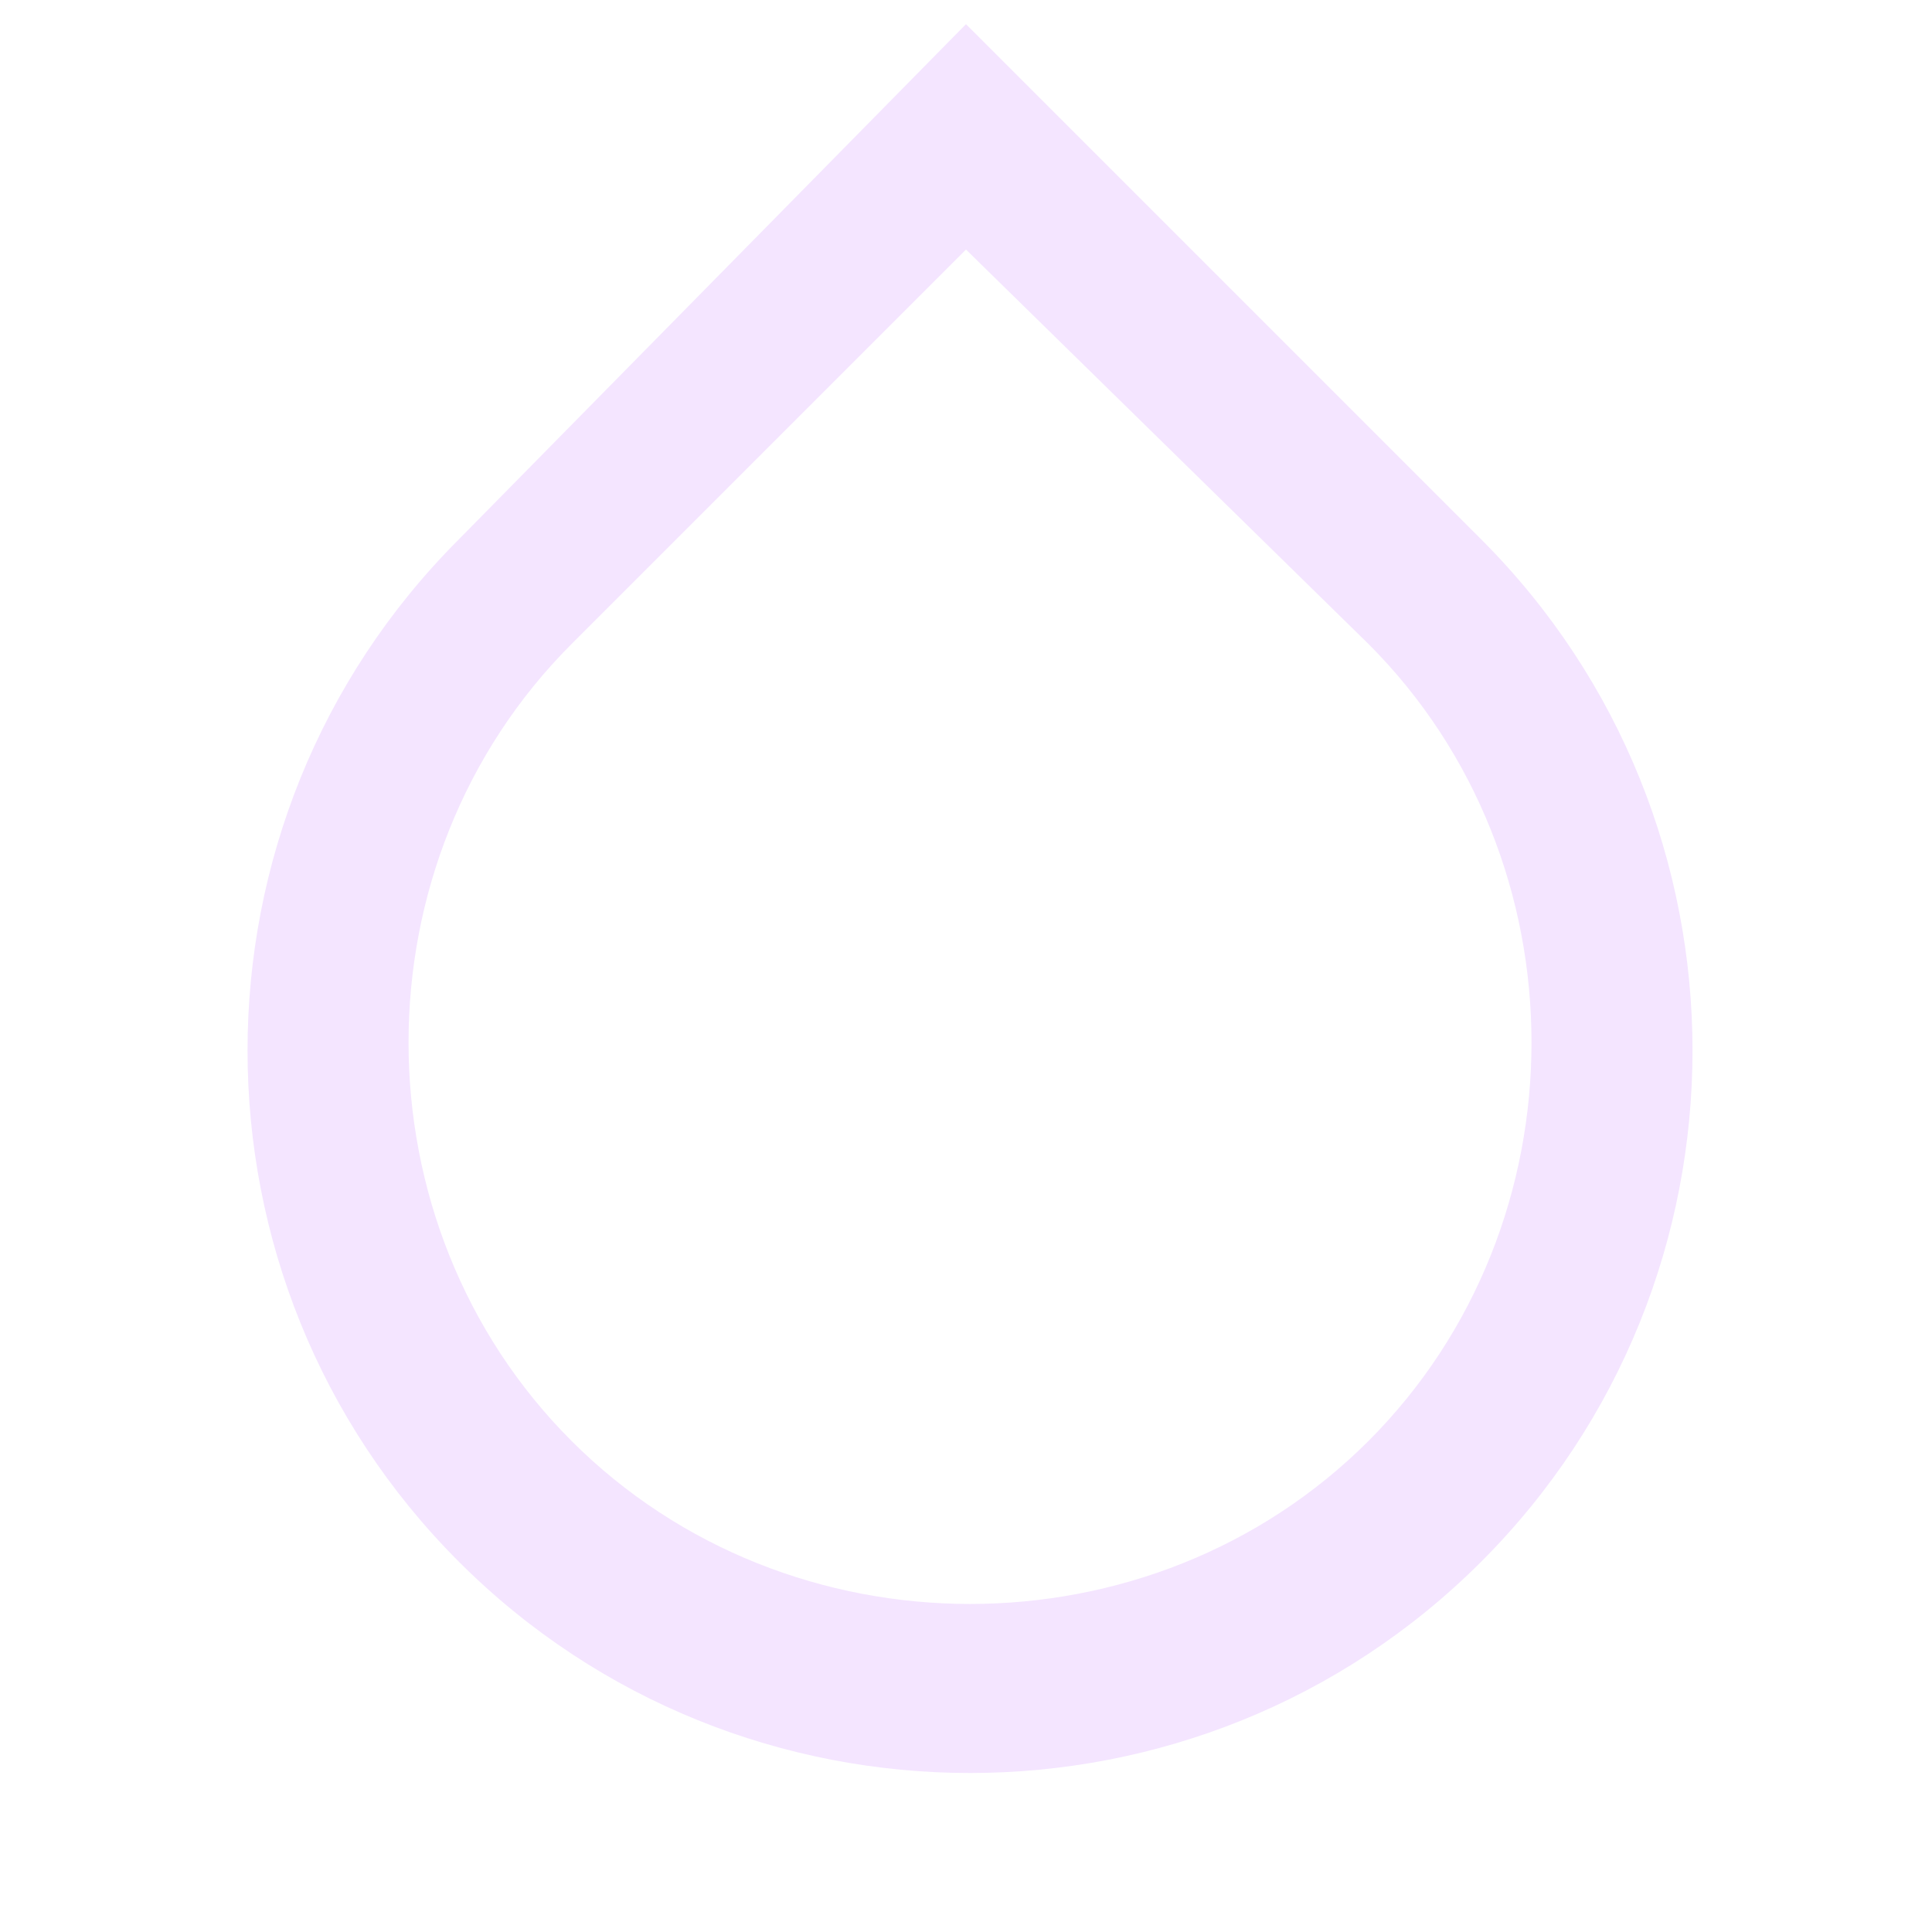 <?xml version="1.0" encoding="utf-8"?>
<!-- Generator: Adobe Illustrator 25.0.0, SVG Export Plug-In . SVG Version: 6.00 Build 0)  -->
<svg version="1.1" id="Vrstva_1" xmlns="http://www.w3.org/2000/svg" xmlns:xlink="http://www.w3.org/1999/xlink" x="0px" y="0px"
	 viewBox="0 0 24 24" style="enable-background:new 0 0 24 24;" xml:space="preserve">
<style type="text/css">
	.st0{fill:#F4E5FF;}
</style>
<path class="st0" d="M12,3.1L7.1,8c-2.7,2.7-2.7,7.2,0,9.9c2.7,2.7,7.2,2.7,9.9,0c2.7-2.7,2.7-7.2,0-9.9L12,3.1z M12,0.3l6.4,6.4
	c3.5,3.5,3.5,9.2,0,12.7c-3.5,3.5-9.2,3.5-12.7,0s-3.5-9.2,0-12.7L12,0.3z"/>
</svg>

